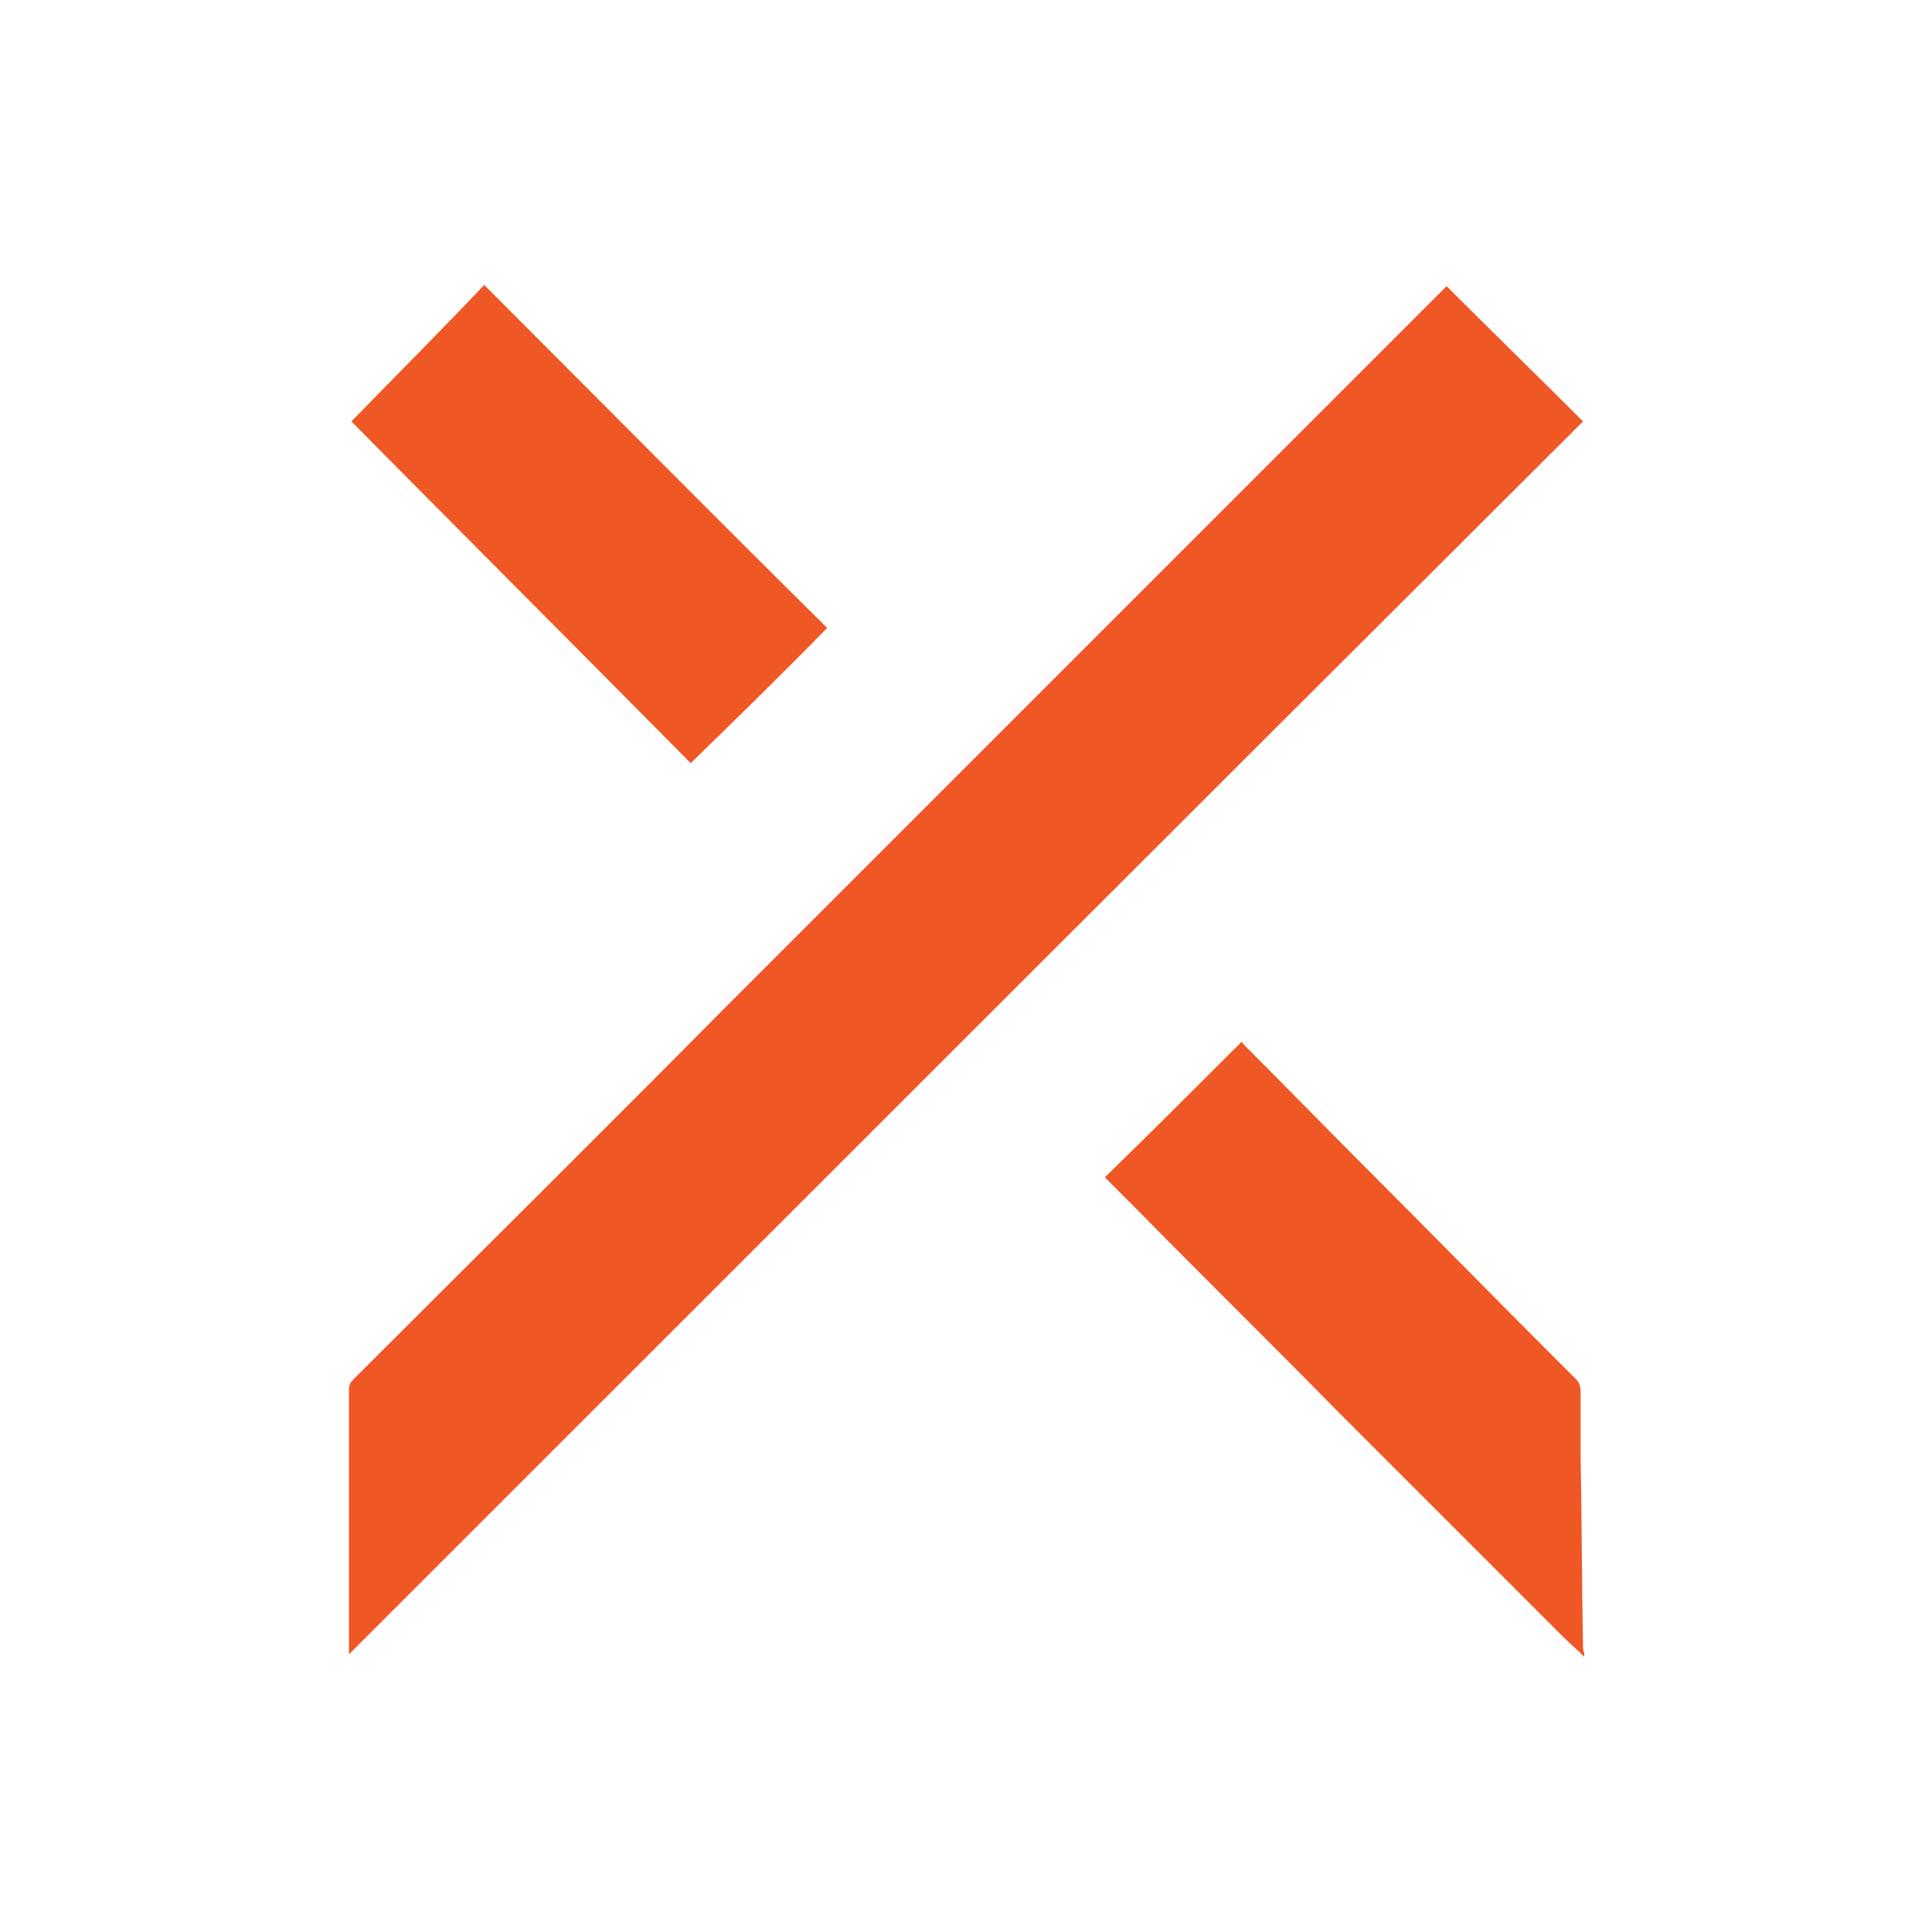 <?xml version="1.0" encoding="utf-8"?>
<svg xmlns="http://www.w3.org/2000/svg" id="Ebene_1" style="enable-background:new 0 0 160 160;" version="1.1" viewBox="0 0 160 160" x="0px" y="0px">
<style type="text/css">
	.st0{fill:#26D27E;}
	.st1{fill:#0C1C49;}
	.st2{fill:#009FE3;}
	.st3{fill:#00925C;}
	.st4{fill:#FFFFFF;}
	.st5{fill:#6332FA;}
	.st6{fill:#CFFF24;}
	.st7{fill:#003662;}
	.st8{fill-rule:evenodd;clip-rule:evenodd;fill:#DA0021;}
	.st9{fill:#DA0021;}
	.st10{fill:#000099;}
	.st11{fill:#6D983F;}
	.st12{fill:#013668;}
	.st13{fill:#F58426;}
	.st14{fill:#FCB040;}
	.st15{fill:#EF5724;}
	.st16{fill-rule:evenodd;clip-rule:evenodd;fill:#7399C6;}
	.st17{fill-rule:evenodd;clip-rule:evenodd;fill:#FFFFFF;}
	.st18{fill:#004250;}
	.st19{fill:#DB0011;}
	.st20{fill:#E87722;}
	.st21{fill:#93999E;}
	.st22{fill:#7C7C7B;}
	.st23{fill:#193989;}
	.st24{fill-rule:evenodd;clip-rule:evenodd;}
	.st25{fill:#28211D;}
	.st26{fill:#F6F4EF;}
	.st27{fill:#00A650;}
	.st28{fill:#FFF200;}
	.st29{fill:#00AEEF;}
	.st30{fill:#ED1C24;}
	.st31{fill:#231F20;}
	.st32{fill:#3B436B;}
	.st33{fill:#00A3C9;}
	.st34{fill:#A03B3E;}
	.st35{fill:#858789;}
	.st36{fill:#55236B;}
	.st37{fill:#25477F;}
	.st38{fill:#1D1D1B;}
	.st39{fill:#03FFBD;}
	.st40{fill:#273F33;}
	.st41{fill:#F5A706;}
	.st42{fill:#303E48;}
	.st43{fill:#E3000F;}
	.st44{fill:#2252A7;}
	.st45{fill-rule:evenodd;clip-rule:evenodd;fill:#96151D;}
	.st46{fill:#333333;}
	.st47{fill:#5959E4;}
	.st48{fill:#213262;}
	.st49{fill:#074598;}
	.st50{fill:#191A1C;}
	.st51{fill:#F3BD19;}
</style>
<path class="st15" d="M131.2,137.2c-0.6-0.6-1.2-1.1-1.8-1.7c-6.2-6.2-12.5-12.5-18.7-18.7c-5.6-5.7-11.3-11.3-16.9-17&#xA;	c-0.8-0.8-1.5-1.5-2.3-2.3c3.8-3.7,7.6-7.5,11.3-11.2c0,0-0.1-0.1-0.1-0.1c0.1,0.1,0.2,0.1,0.2,0.2c3.5,3.5,7,7.1,10.5,10.6&#xA;	c5,5,10,10.1,15,15.1c0.7,0.7,1.4,1.4,2.1,2.1c0.3,0.3,0.4,0.6,0.4,1.1c0,1.8,0,3.6,0,5.4c0.1,5.2,0.1,10.4,0.2,15.6&#xA;	c0,0.2,0,0.4,0.1,0.6C131.2,137,131.2,137.1,131.2,137.2z"/>
<path class="st15" d="M28.9,137c0-0.1,0-0.3,0-0.4c0-7.2,0-14.3,0-21.5c0-0.4,0.1-0.6,0.4-0.9c10.1-10.1,20.3-20.2,30.4-30.4&#xA;	c10.3-10.3,20.7-20.7,31-31c9.6-9.6,19.2-19.2,28.8-28.8c0.1-0.1,0.2-0.2,0.3-0.3c3.8,3.8,7.6,7.5,11.3,11.2&#xA;	C97,68.9,62.9,103,28.9,137z"/>
<path class="st15" d="M57.2,63.2c-9.3-9.4-18.7-18.8-28.1-28.3c3.7-3.8,7.4-7.5,11-11.3C49.6,33.1,59,42.6,68.5,52&#xA;	C64.8,55.8,61,59.5,57.2,63.2z"/>
</svg>